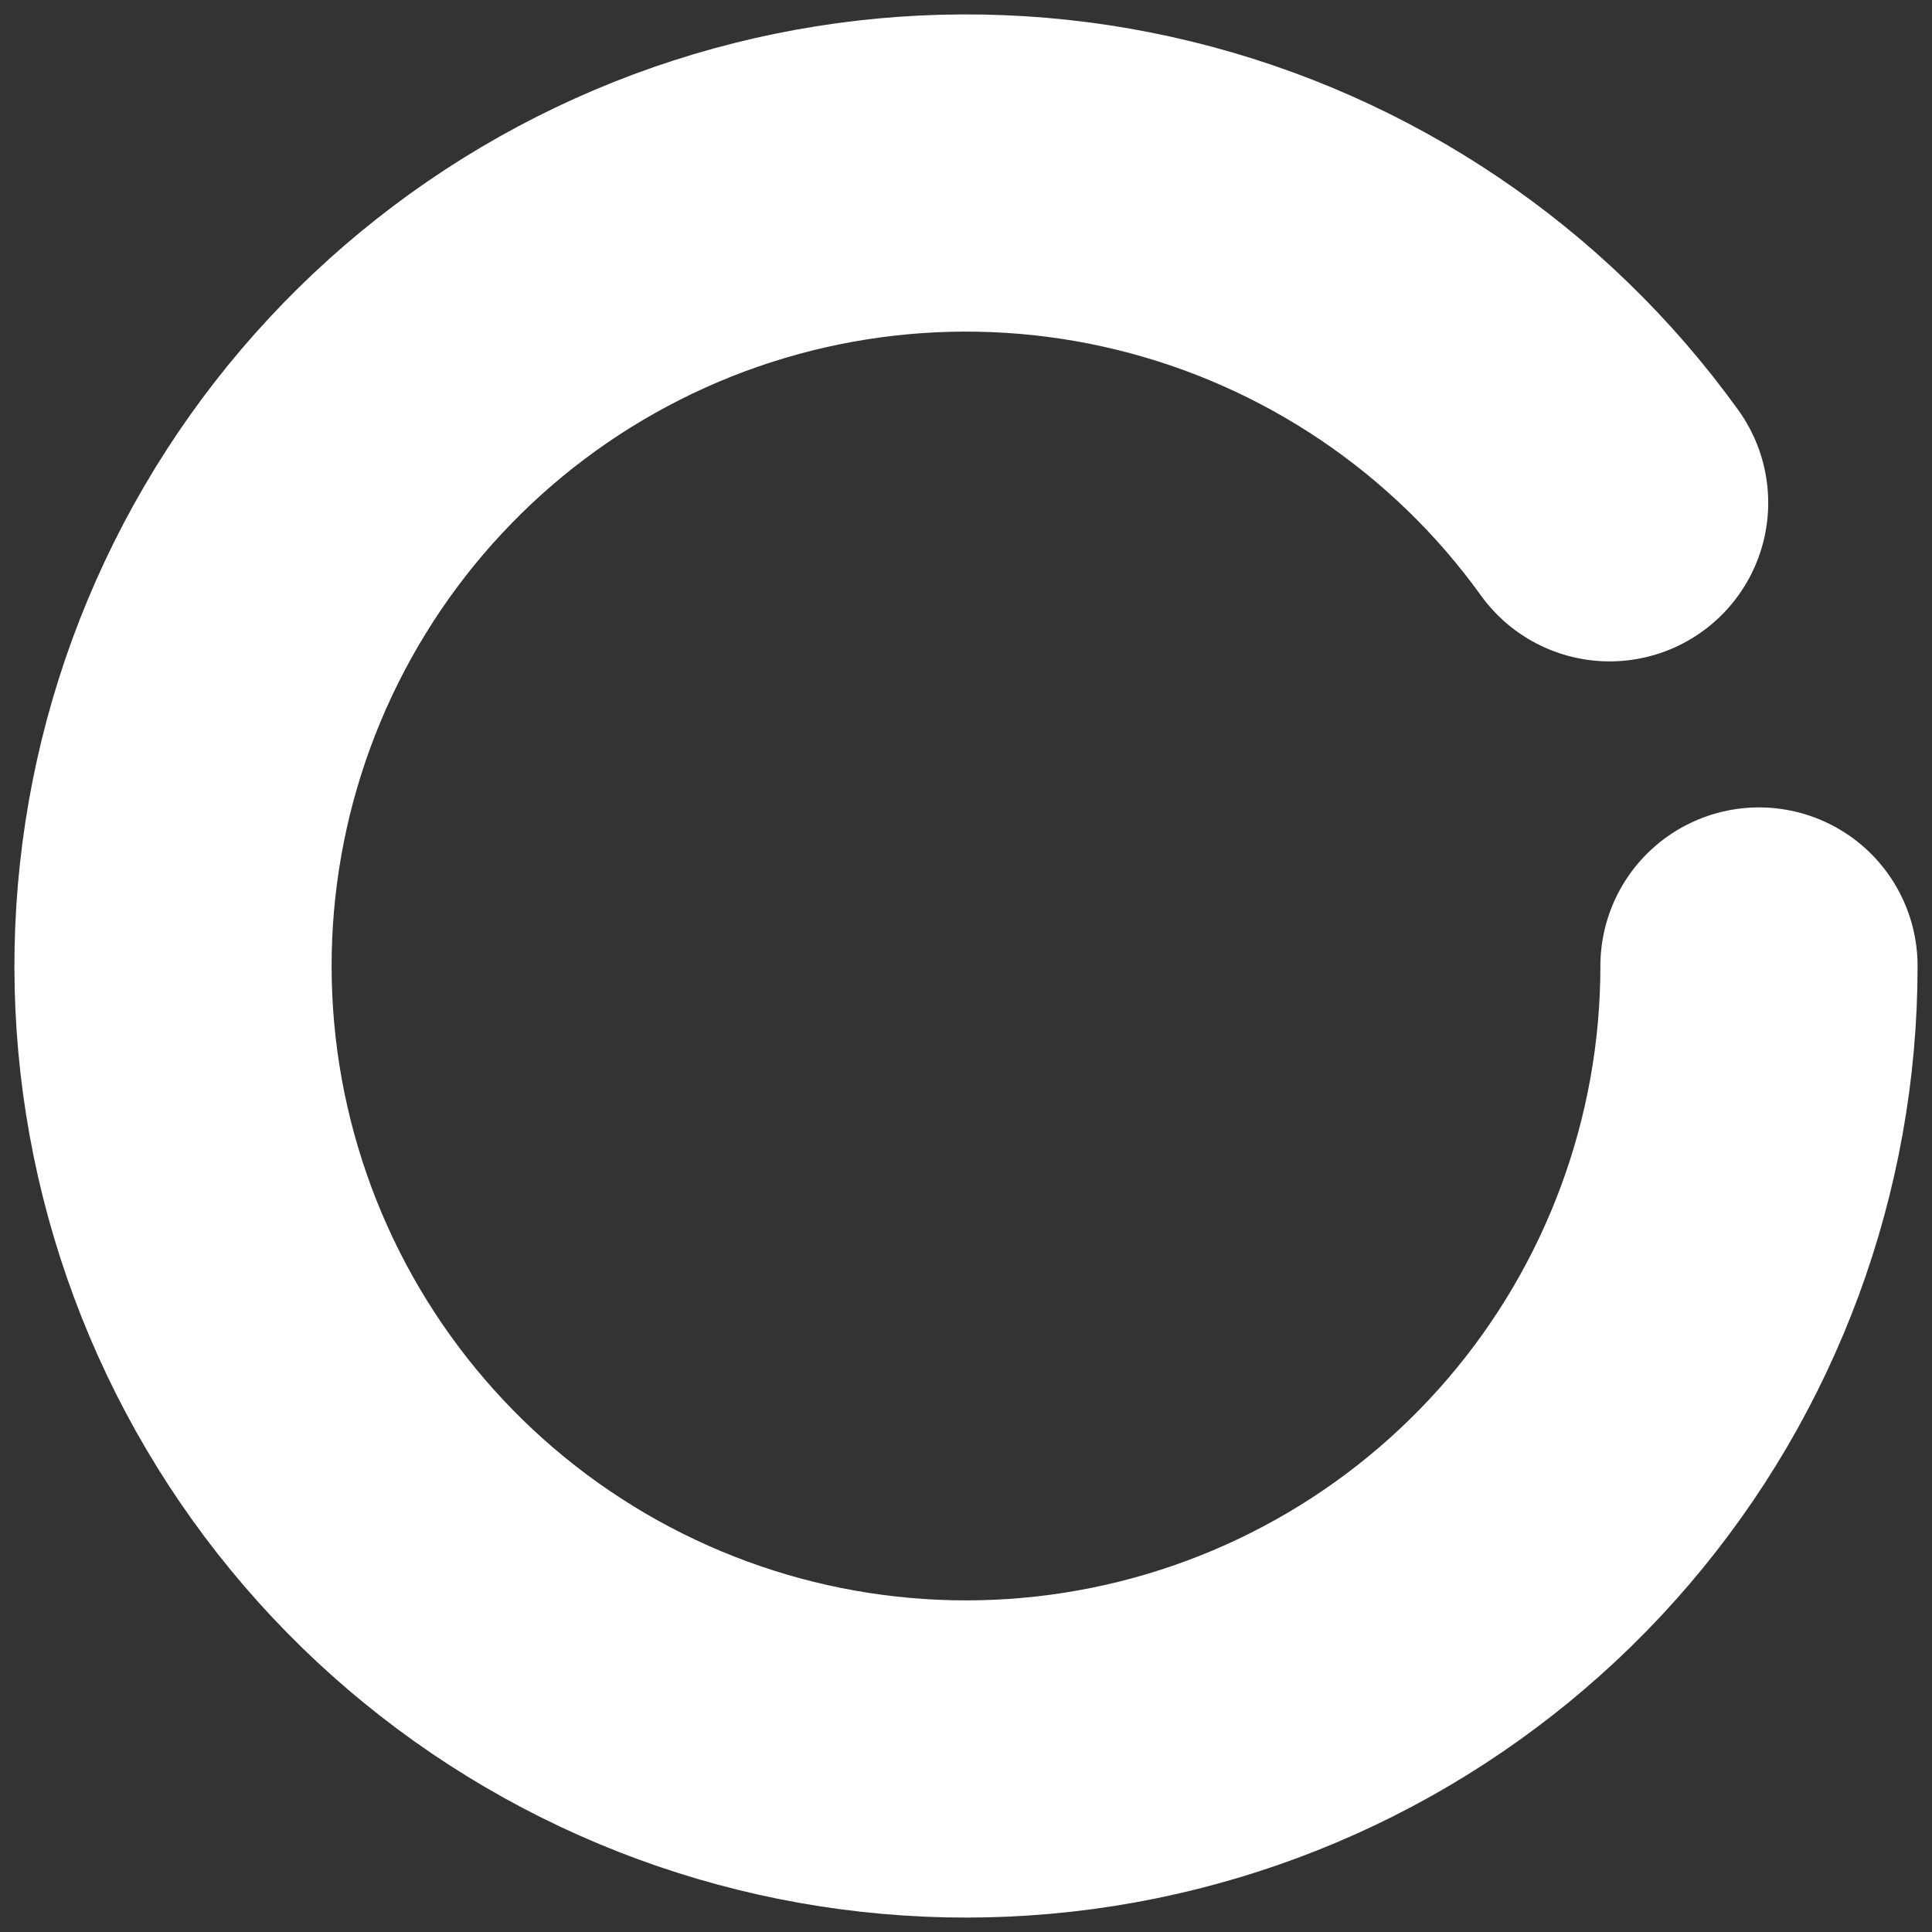 <svg width="67" height="67" viewBox="0 0 67 67" fill="none" xmlns="http://www.w3.org/2000/svg">
<rect x="0" y="0" width="67" height="67" fill="#333333" stroke="none"/>
<path d="M61 33.5C61 40.053 58.66 46.391 54.401 51.371C50.142 56.352 44.245 59.648 37.772 60.666C31.298 61.684 24.674 60.357 19.092 56.923C13.51 53.49 9.338 48.176 7.327 41.939C5.316 35.702 5.598 28.952 8.123 22.905C10.648 16.858 15.249 11.911 21.098 8.955C26.947 6 33.659 5.23 40.025 6.785C46.391 8.34 51.992 12.117 55.82 17.436" stroke="white" stroke-width="11" stroke-linecap="round"/>
</svg>
